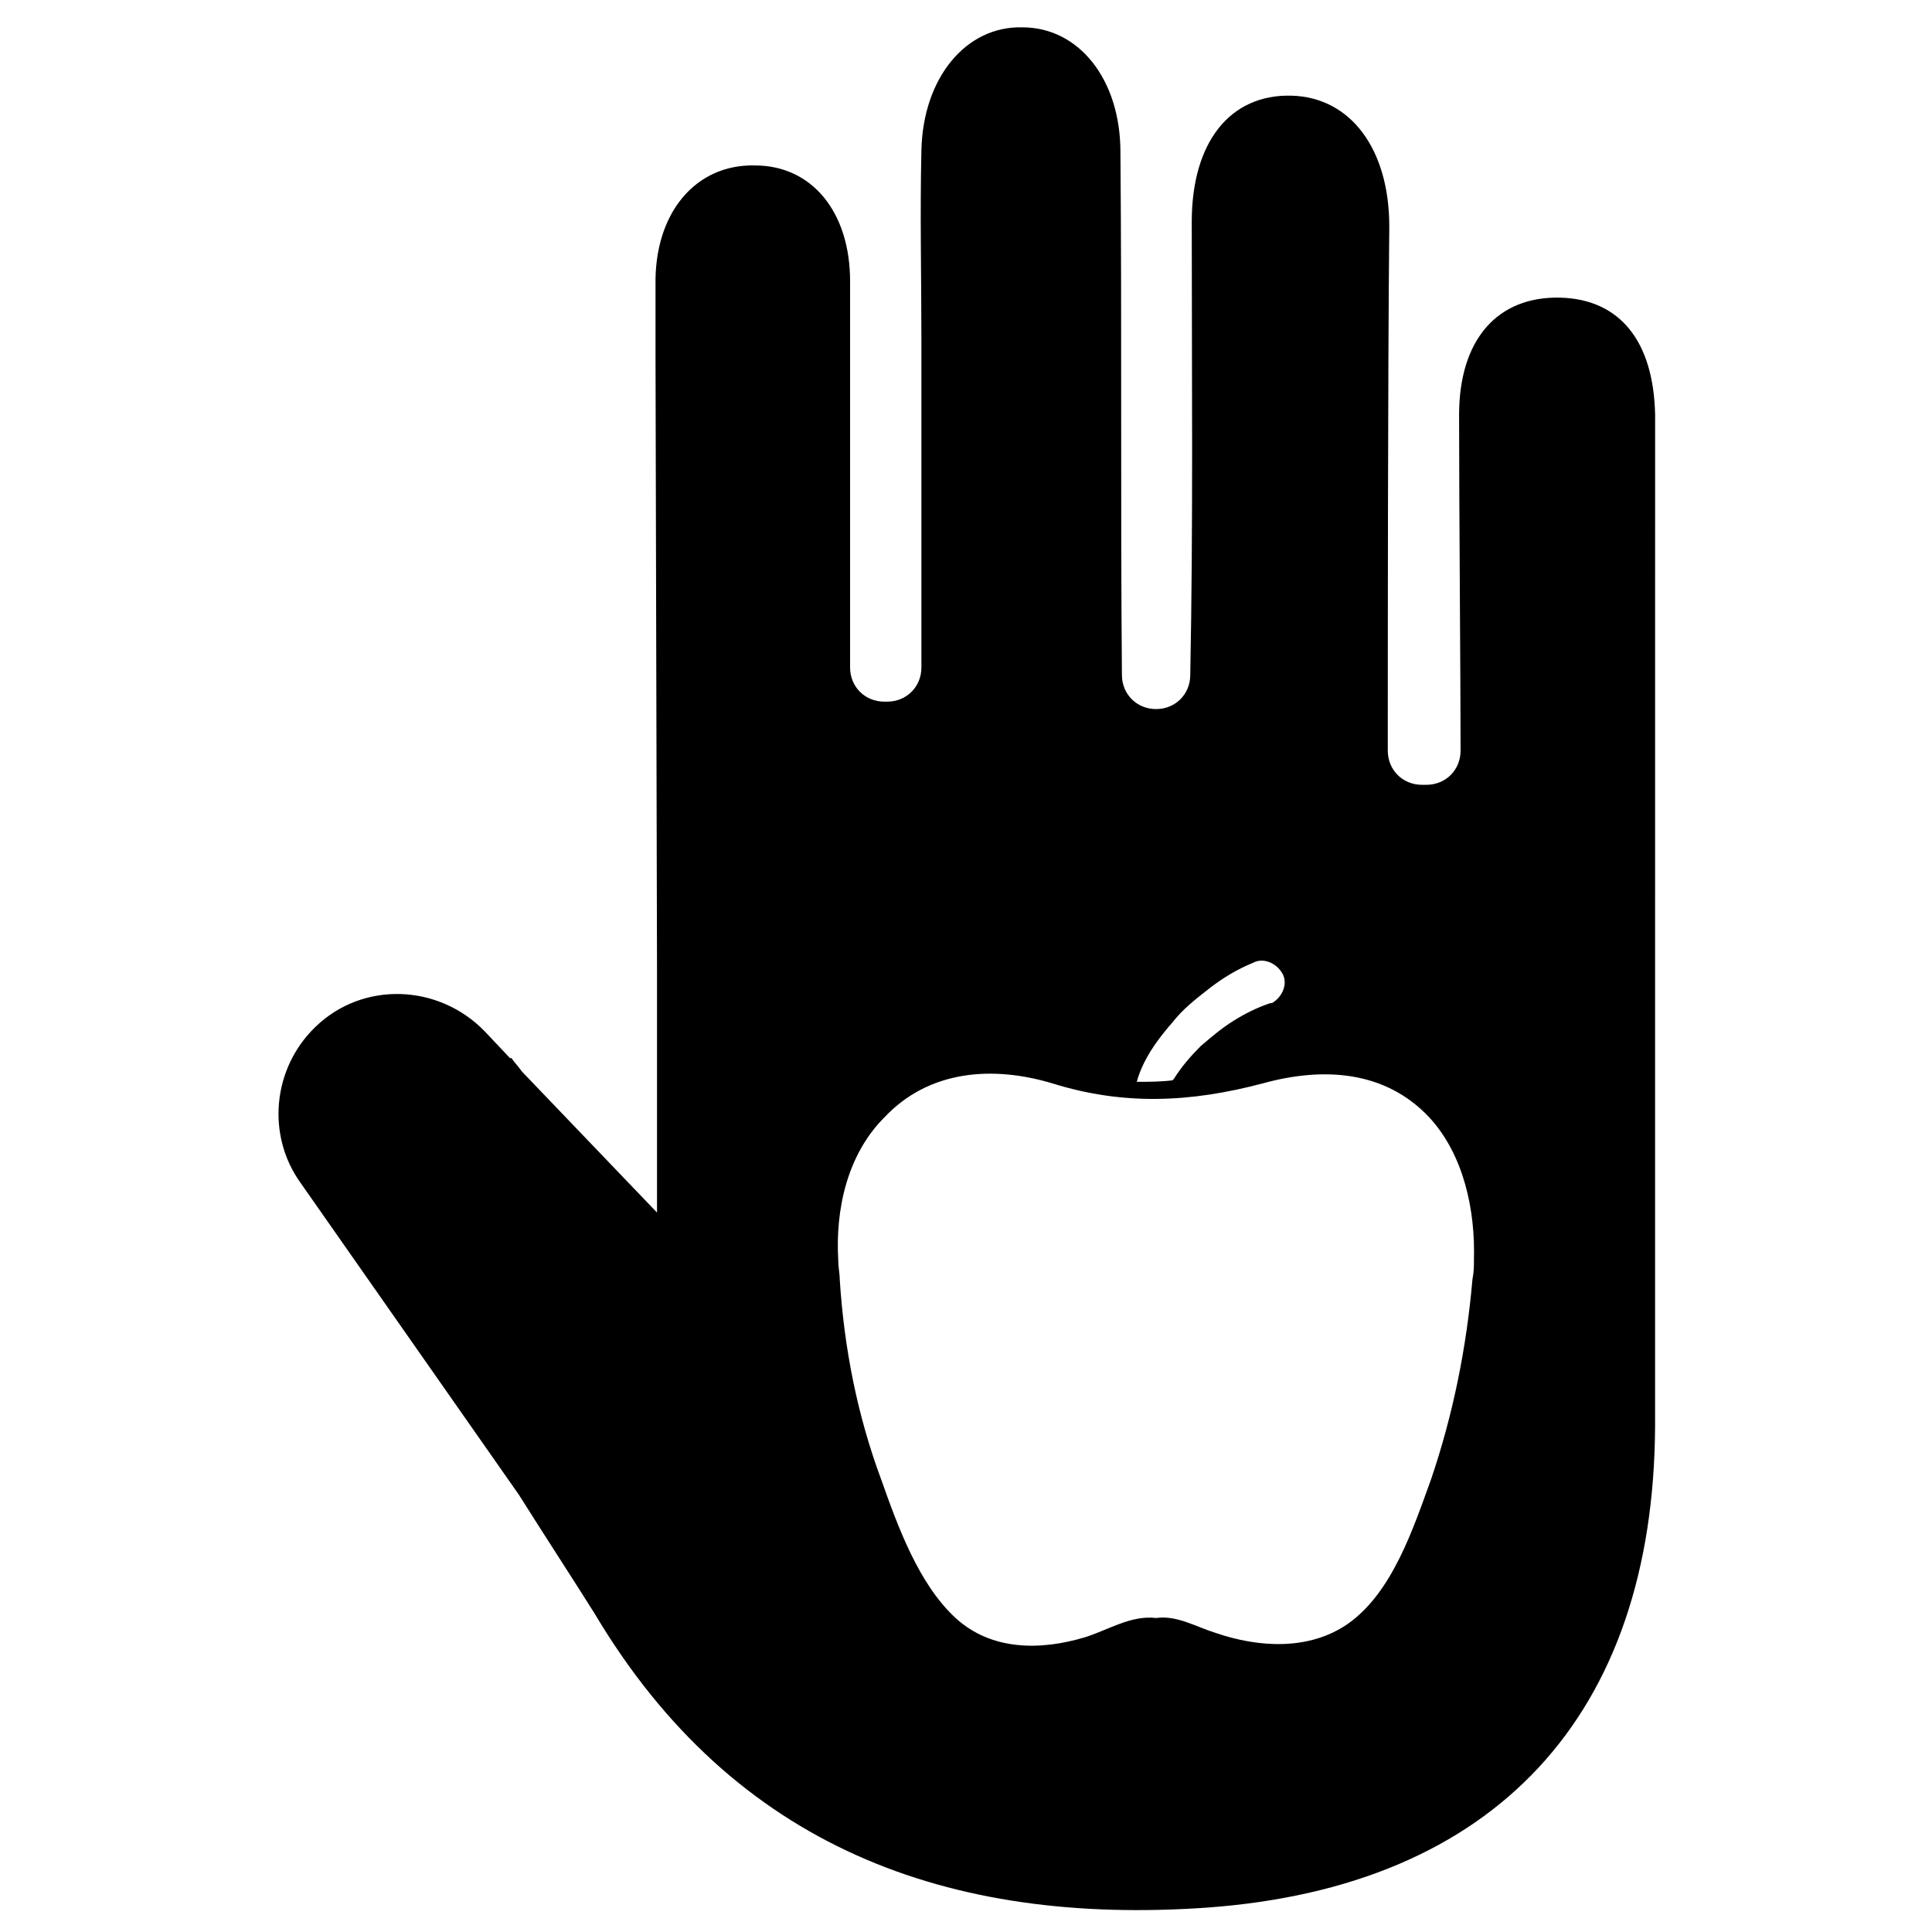 <?xml version="1.0" encoding="UTF-8"?>
<!-- Uploaded to: ICON Repo, www.svgrepo.com, Generator: ICON Repo Mixer Tools -->
<svg fill="#000000" width="800px" height="800px" version="1.1" viewBox="144 144 512 512" xmlns="http://www.w3.org/2000/svg">
 <path d="m557.44 222.88c-16.531-0.395-26.766 11.02-26.766 31.094 0 24.402 0.395 69.668 0.395 88.953 0 5.117-3.938 9.055-9.055 9.055h-1.18c-5.117 0-9.055-3.938-9.055-9.055 0-25.586 0-99.188 0.395-138.94 0-20.469-10.234-34.242-25.977-34.637-16.137-0.395-26.371 12.203-26.371 33.457 0 39.754 0.395 79.902-0.395 120.05 0 5.117-3.938 9.055-9.055 9.055s-9.055-3.938-9.055-9.055c-0.395-46.051 0-92.496-0.395-138.55 0-19.285-11.02-33.062-25.977-33.062-14.957-0.395-26.371 13.383-26.766 32.668-0.395 16.926 0 33.457 0 50.383v49.199 24.797 12.594c0 5.117-3.938 9.055-9.055 9.055h-0.789c-5.117 0-9.055-3.938-9.055-9.055v-102.34c0-18.5-10.234-30.699-25.191-30.699-15.742-0.395-26.766 12.594-26.371 31.883v18.895l0.395 162.56v21.254 26.766 16.137l-35.816-37.391c-0.789-1.18-1.969-2.363-2.754-3.543h-0.395l-6.691-7.086c-12.203-12.594-32.273-13.383-44.871-1.18-11.414 11.02-12.988 28.734-3.938 41.328l57.859 82.656c6.691 10.629 13.383 20.859 20.074 31.488 37 62.188 94.07 82.656 162.16 77.934 76.754-5.512 118.47-51.168 118.87-127.53v-55.496l0.012-212.55c-0.395-19.68-9.445-30.699-25.191-31.094zm-110.21 202.7c1.969-3.938 4.723-7.477 7.477-10.629 2.754-3.543 6.297-6.297 9.84-9.055 3.543-2.754 7.477-5.117 11.414-6.691 2.754-1.574 6.297 0 7.871 2.754 1.574 2.754 0 6.297-2.754 7.871h-0.395c-3.543 1.18-6.691 2.754-9.84 4.723s-5.902 4.328-8.66 6.691c-2.754 2.754-5.117 5.512-7.086 8.66l-0.395 0.395c-3.148 0.395-6.297 0.395-9.445 0.395 0.398-1.57 1.188-3.539 1.973-5.113zm87.379 52.348c0 1.574 0 3.148-0.395 5.117-1.574 18.105-5.117 35.816-11.02 53.137-4.723 12.988-10.234 29.914-22.043 38.18-10.234 7.086-23.617 6.297-35.031 2.363-5.117-1.574-10.234-4.723-15.742-3.938-6.691-0.789-12.594 3.148-18.895 5.117-11.809 3.543-24.797 3.543-34.242-5.117-9.84-9.055-15.352-24.402-19.68-36.605-6.297-16.926-9.84-34.637-11.02-53.137 0-1.574-0.395-3.148-0.395-5.117-0.789-13.383 2.363-27.945 12.203-37.785 11.809-12.594 28.734-13.777 44.477-9.055 18.895 5.902 36.605 5.117 55.891 0 15.742-4.328 32.273-3.543 44.082 9.055 9.055 9.84 12.203 24.406 11.809 37.785z"/>
</svg>